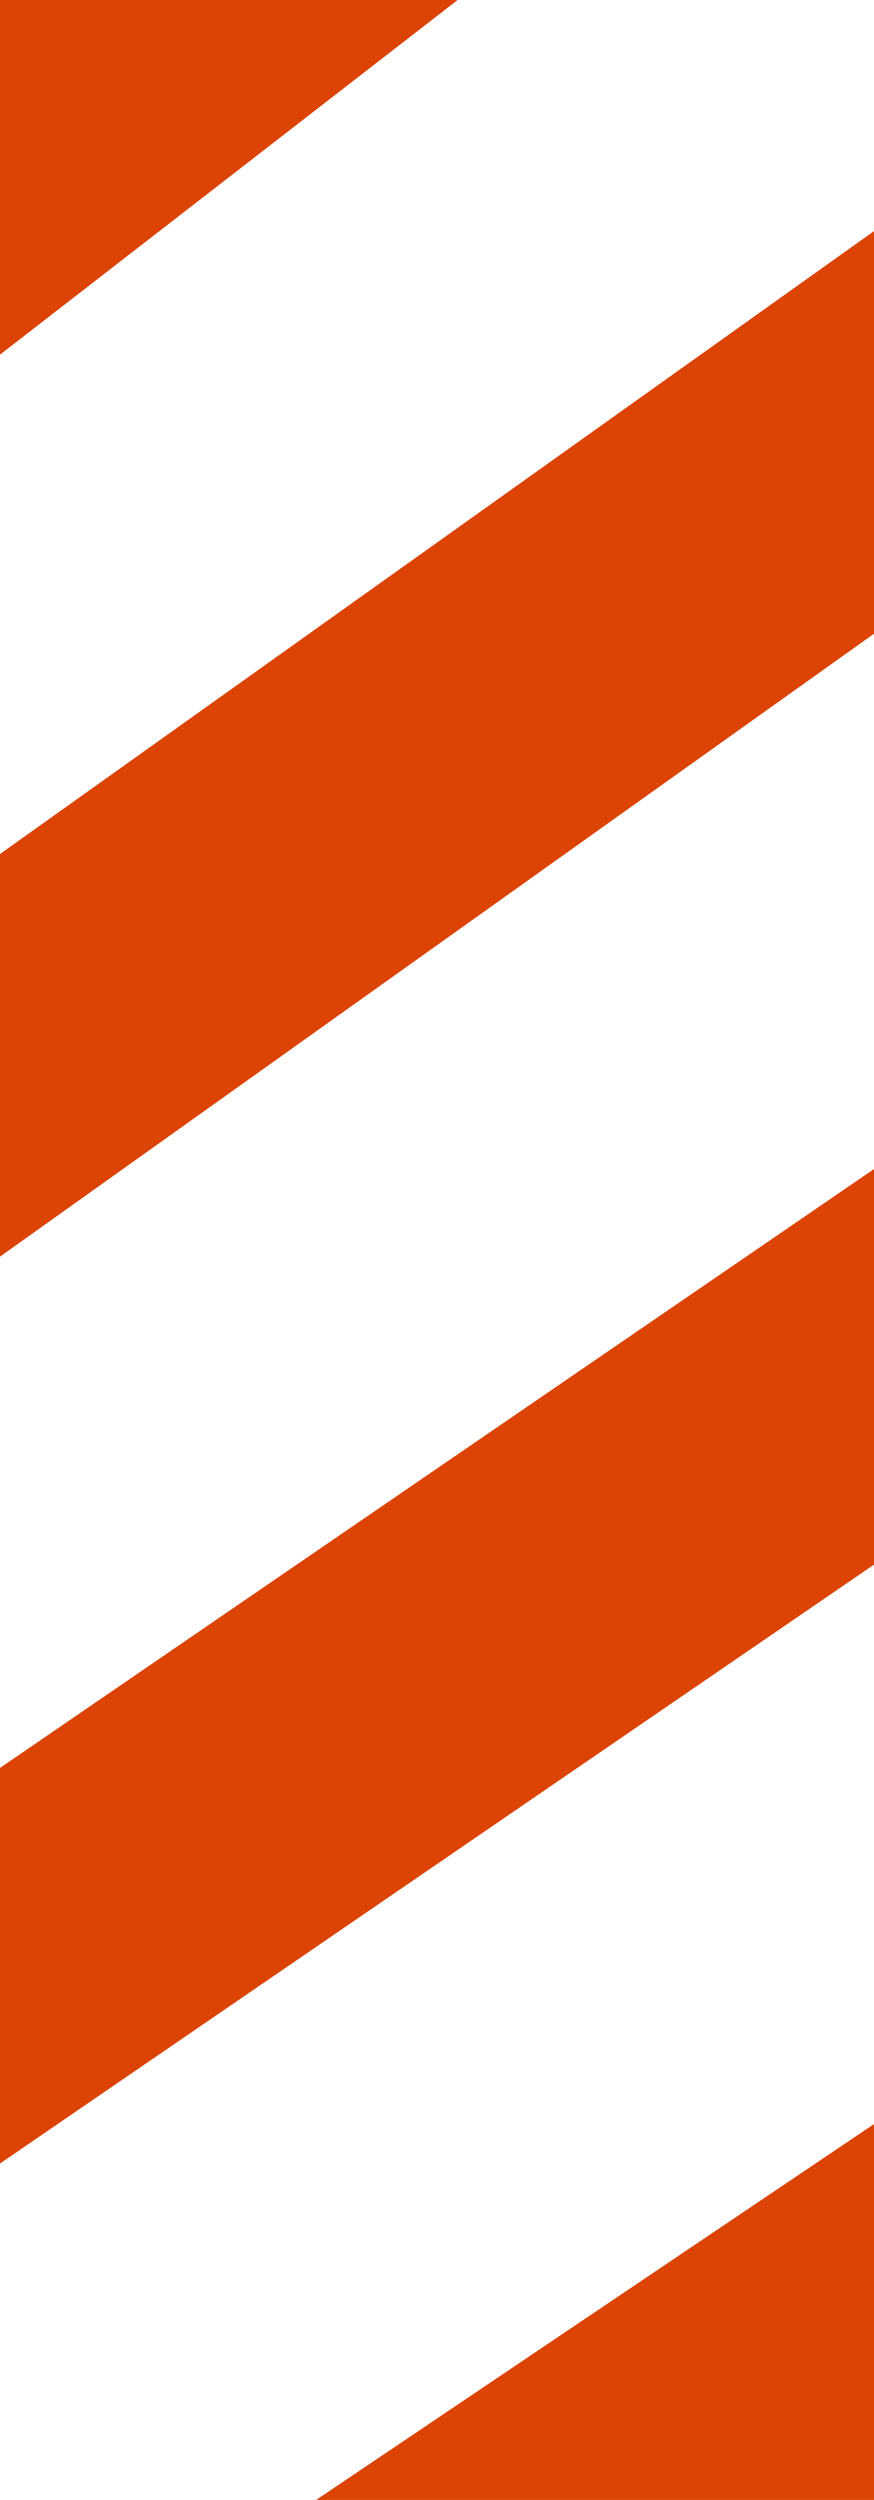 <svg xmlns="http://www.w3.org/2000/svg" width="70" height="200" stroke="#DC4405" fill="#DC4405" viewBox="0 0 70 200" >
	<line y1="-80" x2="400" y2="-100" transform="matrix(0.757 -0.524 0.757 0.654 -112.812 198.141)" stroke-width="27"/>
	<line y1="-28" x2="400" y2="-33" transform="matrix(0.757 -0.524 0.757 0.654 -112.812 198.141)" stroke-width="27"/>
	<line y1="31" x2="400" y2="33" transform="matrix(0.757 -0.524 0.757 0.654 -112.812 198.141)" stroke-width="27"/>
	<line y1="95" x2="400" y2="100" transform="matrix(0.757 -0.524 0.757 0.654 -112.812 198.141)" stroke-width="27"/>
</svg>
